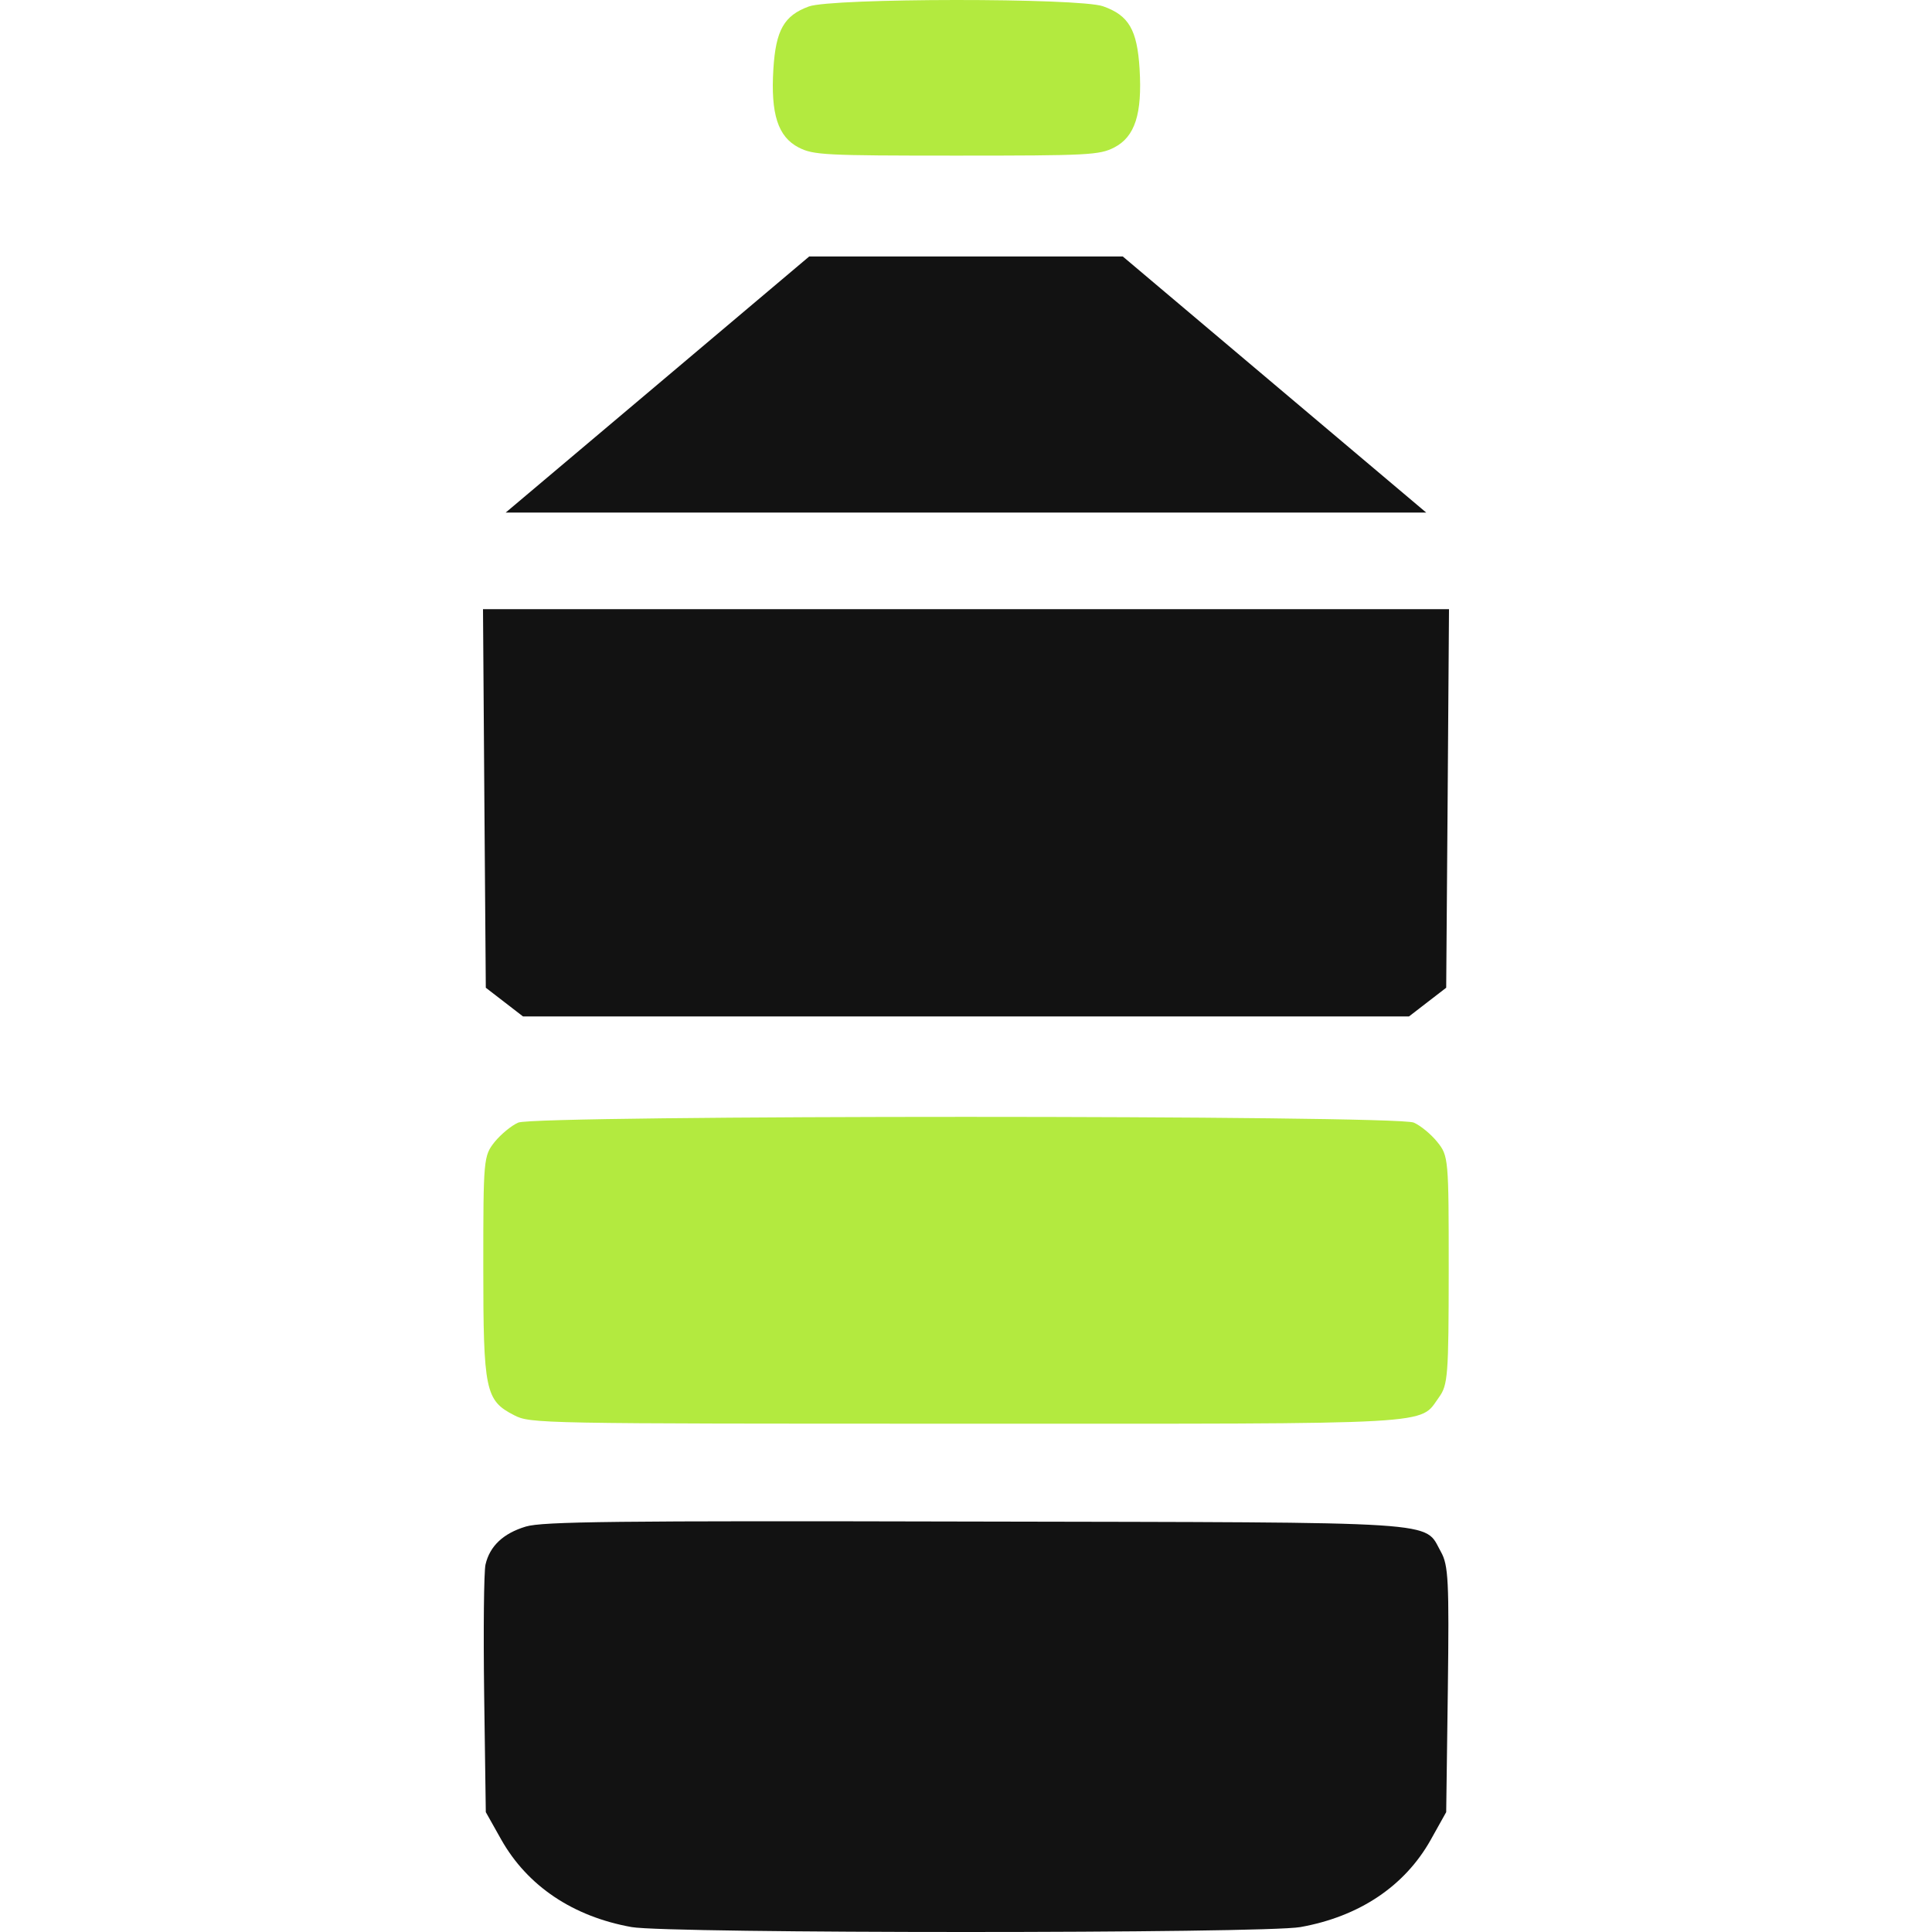 <?xml version="1.0" encoding="UTF-8"?> <svg xmlns="http://www.w3.org/2000/svg" width="20" height="20" viewBox="0 0 20 20" fill="none"> <path fill-rule="evenodd" clip-rule="evenodd" d="M6.806 3.981L5.235 5.306H10H14.764L13.194 3.981L11.623 2.655H10H8.377L6.806 3.981ZM5.014 8.265L5.029 10.225L5.221 10.373L5.414 10.522H10H14.586L14.779 10.373L14.971 10.225L14.986 8.265L15 6.306H10H5L5.014 8.265ZM5.443 15.803C5.21 15.873 5.07 16.005 5.026 16.196C5.009 16.269 5.003 16.875 5.012 17.544L5.029 18.759L5.188 19.042C5.46 19.524 5.931 19.84 6.538 19.949C6.918 20.017 13.082 20.017 13.462 19.949C14.071 19.84 14.54 19.526 14.809 19.049L14.971 18.759L14.988 17.49C15.002 16.366 14.994 16.202 14.916 16.064C14.735 15.742 15.023 15.761 10.077 15.751C6.356 15.742 5.614 15.751 5.443 15.803Z" fill="#121212"></path> <path d="M5.12 11.822C5.185 11.742 5.295 11.651 5.365 11.621C5.55 11.542 14.449 11.542 14.635 11.621C14.705 11.651 14.815 11.742 14.879 11.822C14.995 11.966 14.997 11.993 14.997 13.148C14.996 14.239 14.989 14.336 14.896 14.465C14.687 14.753 14.954 14.739 9.99 14.738C5.57 14.738 5.489 14.737 5.322 14.65C5.024 14.498 5.003 14.394 5.003 13.116C5.003 11.995 5.006 11.966 5.12 11.822Z" fill="#B3EA3F"></path> <path d="M8.006 0.714C8.031 0.312 8.116 0.161 8.373 0.067C8.612 -0.021 11.17 -0.023 11.419 0.065C11.685 0.159 11.772 0.307 11.797 0.714C11.825 1.18 11.749 1.416 11.534 1.527C11.381 1.605 11.266 1.611 9.901 1.611C8.536 1.611 8.421 1.605 8.268 1.527C8.053 1.416 7.977 1.18 8.006 0.714Z" fill="#B3EA3F"></path> </svg> 